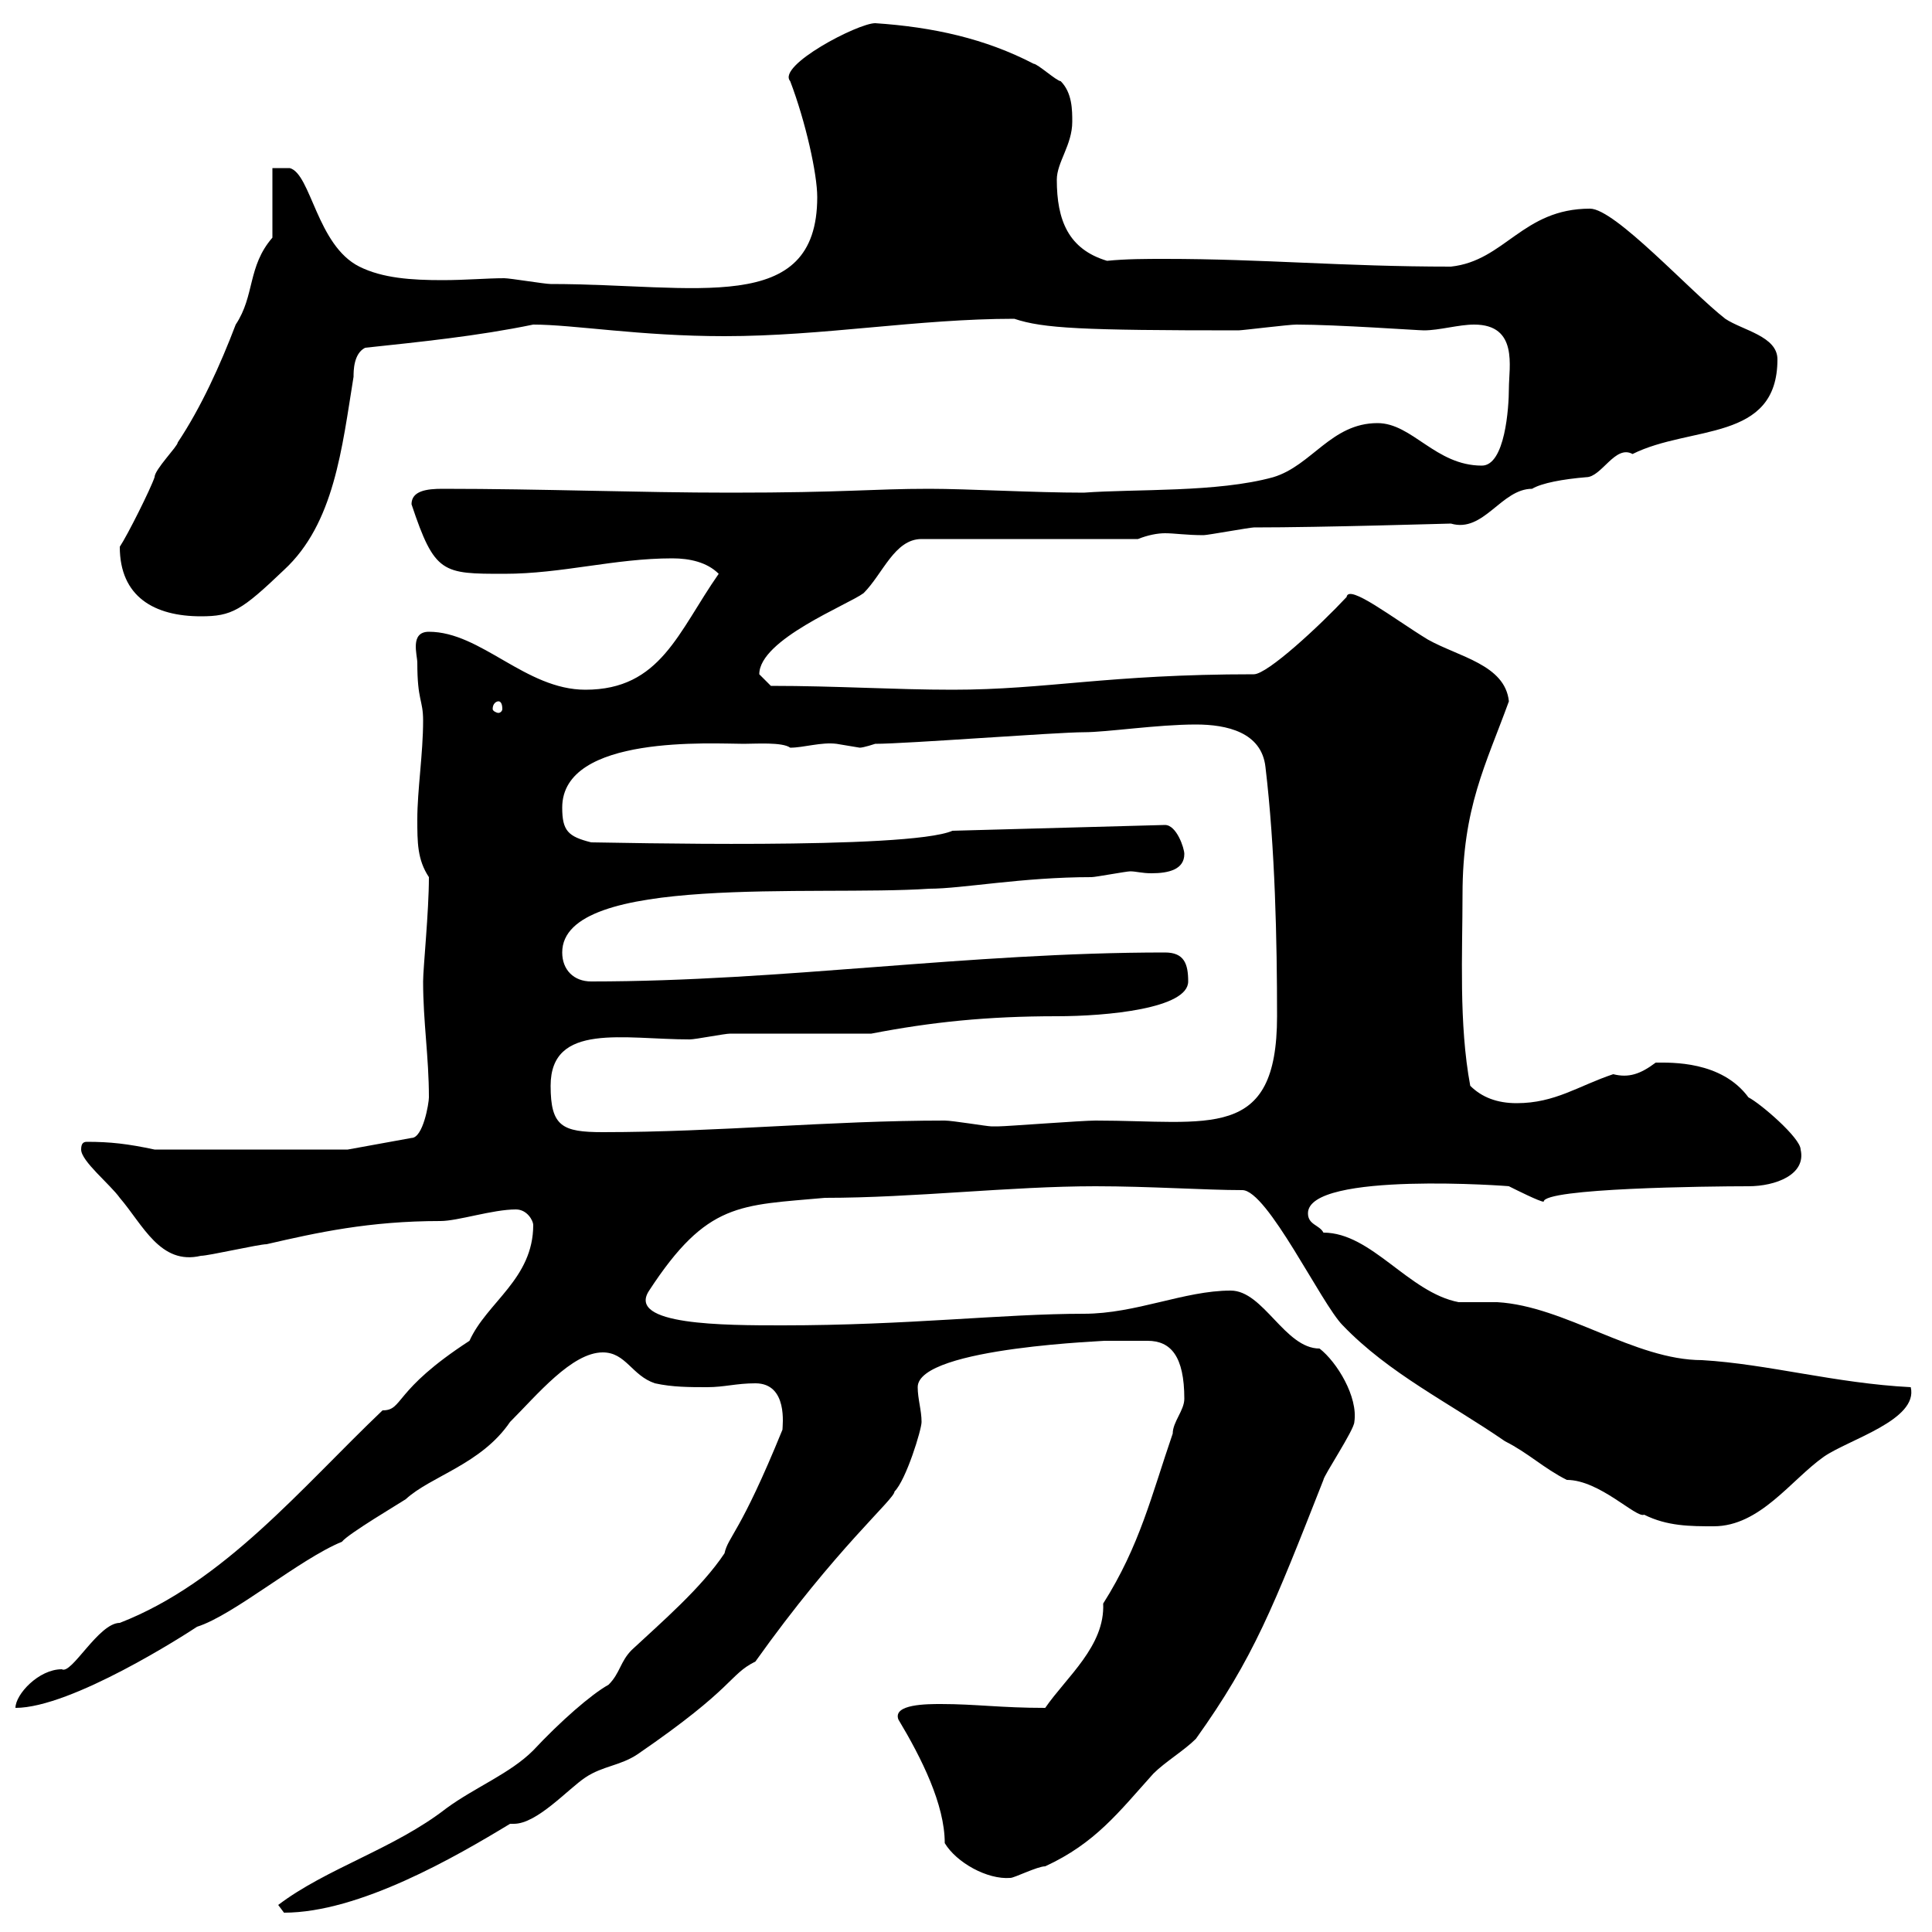 <svg xmlns="http://www.w3.org/2000/svg" xmlns:xlink="http://www.w3.org/1999/xlink" width="300" height="300"><path d="M43.20 295.80C43.20 295.80 44.10 297 44.10 297C55.80 297 70.80 288.30 79.20 283.20C79.50 283.20 79.50 283.20 79.80 283.20C83.40 283.20 88.20 277.80 90.90 276C93.60 274.20 96.30 274.20 99 272.40C114.30 261.90 113.10 260.10 117.30 258C129.90 240.30 138.90 232.80 138.90 231.60C140.70 229.80 143.10 222 143.10 220.80C143.10 219 142.50 217.20 142.50 215.40C142.50 209.10 173.40 208.20 171.30 208.20C172.80 208.20 176.70 208.20 178.20 208.20C181.80 208.20 183.90 210.60 183.90 217.20C183.90 219 182.10 220.80 182.10 222.60C178.80 232.20 177 240 171.30 249C171.60 255.60 165.60 260.40 162.30 265.20C155.40 265.20 151.50 264.60 146.10 264.60C144 264.60 138.60 264.60 139.50 267C143.10 273 146.70 280.20 146.70 286.20C148.50 289.20 153.30 291.90 156.90 291.60C157.50 291.60 161.10 289.80 162.30 289.80C170.10 286.20 173.70 281.40 179.10 275.40C180.90 273.60 183.90 271.80 185.70 270C194.70 257.40 197.70 249.60 205.50 229.80C205.50 229.20 210.30 222 210.30 220.80C210.90 216.90 207.60 211.50 204.90 209.40C199.50 209.40 196.20 200.40 191.10 200.40C183.90 200.40 176.40 204 168.30 204C155.70 204 141 205.80 121.50 205.80C112.50 205.80 97.20 205.80 100.80 200.40C109.80 186.60 114.90 187.20 128.10 186C141.90 186 156.90 184.20 170.10 184.20C178.50 184.20 187.20 184.80 192.90 184.80C196.80 184.80 205.20 202.50 208.50 205.80C215.70 213.30 225 217.80 233.70 223.80C237.30 225.60 239.70 228 243.30 229.80C248.40 229.80 254.10 235.80 255.30 235.20C258.90 237 262.50 237 266.10 237C273.30 237 278.10 229.80 283.20 226.20C287.10 223.50 297.90 220.50 296.70 215.40C285 214.80 274.50 211.80 264.30 211.20C253.80 211.20 243 202.80 232.50 202.20C231.90 202.20 227.10 202.20 226.50 202.20C218.70 200.70 213 191.40 205.50 191.40C204.90 190.20 203.10 190.20 203.10 188.40C203.10 181.80 234.90 184.20 234.30 184.20C235.50 184.80 239.10 186.60 239.70 186.60C239.70 184.50 265.20 184.20 271.50 184.20C275.70 184.20 280.50 182.40 279.60 178.50C279.60 176.70 273.30 171.30 271.50 170.40C267.30 164.70 259.50 165 257.10 165C254.70 166.80 252.90 167.40 250.50 166.80C245.10 168.60 241.50 171.30 235.50 171.30C232.50 171.30 230.10 170.40 228.30 168.60C226.50 159 227.10 147.90 227.10 138.90C227.10 125.40 230.70 118.80 234.30 108.90C233.70 103.20 226.50 102 221.70 99.30C216.30 96 209.40 90.60 209.10 92.70C204.90 97.20 196.80 104.70 194.70 104.70C171.90 104.70 162.60 107.10 147.90 107.10C138.90 107.10 129.90 106.50 119.70 106.50C119.70 106.50 117.90 104.70 117.90 104.70C117.90 99.30 131.70 93.90 134.10 92.10C137.10 89.10 138.90 83.70 143.10 83.70L176.70 83.70C178.20 83.10 179.70 82.80 180.90 82.80C182.40 82.80 184.20 83.10 186.90 83.10C187.50 83.10 194.10 81.90 194.70 81.90C205.50 81.90 224.70 81.30 225.30 81.30C230.40 82.80 233.10 75.90 237.90 75.90C239.40 75 242.70 74.40 246.30 74.10C248.70 74.10 250.80 69 253.50 70.50C262.50 66 276 68.70 276 55.80C276 52.20 270.60 51.30 267.90 49.50C262.50 45.30 250.80 32.40 246.90 32.40C236.40 32.40 233.70 40.50 225.30 41.40C208.50 41.40 196.20 40.20 180.90 40.20C177.90 40.20 174.90 40.20 171.90 40.50C165.90 38.70 164.10 34.20 164.10 27.90C164.10 25.20 166.50 22.50 166.50 18.90C166.50 17.10 166.50 14.40 164.70 12.60C164.10 12.60 161.10 9.90 160.50 9.90C153 6 144.90 4.20 135.90 3.60C133.20 3.60 120.60 10.20 122.70 12.60C125.10 18.90 126.90 27 126.90 30.60C126.90 49.20 108 44.10 85.50 44.10C84.60 44.10 79.20 43.20 78.30 43.20C75.60 43.20 72.30 43.50 68.70 43.50C63.90 43.50 59.40 43.20 55.80 41.40C49.20 38.10 48.30 27 45 26.10L42.30 26.10L42.30 36.90C38.40 41.40 39.60 45.90 36.60 50.40C34.20 56.70 31.20 63.30 27.60 68.70C27.60 69.30 24 72.90 24 74.10C23.40 75.90 19.80 83.10 18.60 84.90C18.60 92.70 24 95.70 31.20 95.70C36 95.70 37.50 94.80 44.10 88.50C51.90 81.30 53.10 69.60 54.90 58.50C54.90 57.60 54.90 54.90 56.70 54C65.10 53.10 74.10 52.20 82.80 50.40C89.10 50.40 99.30 52.20 112.50 52.20C127.80 52.20 142.50 49.50 157.50 49.50C162 51 168 51.30 192.30 51.30C192.90 51.30 200.10 50.40 201.30 50.40C207.60 50.40 220.20 51.30 221.10 51.30C223.50 51.30 226.50 50.40 228.90 50.40C235.80 50.40 234.30 57 234.30 60.30C234.30 63.30 233.70 72.30 230.10 72.30C222.90 72.30 219.30 65.70 213.90 65.70C206.70 65.70 203.70 72.30 197.70 74.10C189 76.50 176.40 75.90 168.30 76.50C160.50 76.50 150.30 75.90 144.30 75.90C135.30 75.90 131.40 76.50 113.40 76.50C99 76.50 84.30 75.90 68.70 75.90C66.30 75.90 63.90 76.20 63.90 78.30C67.50 89.10 68.70 89.10 78.30 89.10C87.30 89.10 95.40 86.70 104.40 86.70C107.10 86.70 109.80 87.30 111.60 89.10C105.30 98.10 102.60 107.10 90.90 107.10C81.60 107.10 74.70 98.10 66.60 98.10C63.60 98.10 64.80 101.70 64.80 102.90C64.80 108.90 65.70 108.60 65.70 111.90C65.70 117 64.80 122.70 64.80 127.20C64.80 130.80 64.80 133.50 66.60 136.20C66.60 141.60 65.70 150.30 65.70 152.40C65.70 158.70 66.60 164.10 66.60 170.40C66.60 171.30 65.70 176.70 63.90 176.70L54 178.50L24 178.50C19.80 177.60 17.10 177.30 13.50 177.30C12.90 177.30 12.60 177.60 12.60 178.50C12.60 180.30 17.10 183.90 18.60 186C22.20 190.20 24.90 196.50 31.20 195C32.40 195 40.20 193.20 41.40 193.20C49.20 191.40 57.30 189.60 68.40 189.60C71.10 189.60 76.50 187.80 80.10 187.80C81.90 187.80 82.80 189.60 82.80 190.20C82.80 198.60 75.60 202.20 72.90 208.20C60.90 216 62.70 219 59.40 219C46.80 231 34.80 245.70 18.60 252C15.30 252 11.10 260.10 9.60 259.20C6 259.20 2.40 263.10 2.40 265.20C11.10 265.20 28.80 253.80 30.60 252.60C36.30 250.80 46.50 242.10 53.10 239.40C54 238.20 62.10 233.40 63 232.80C66.90 229.20 74.70 227.40 79.20 220.80C83.40 216.60 88.80 210 93.60 210C97.20 210 98.10 213.60 101.70 214.80C104.40 215.40 107.10 215.40 109.80 215.40C112.50 215.40 114.30 214.80 117.30 214.80C122.40 214.80 121.50 221.40 121.50 222C114.90 238.20 113.10 238.50 112.50 241.20C108.90 246.60 102.60 252 98.10 256.20C96.30 258 96.30 259.80 94.50 261.60C91.80 263.10 87 267.30 82.80 271.80C79.20 275.40 73.80 277.50 69.30 280.80C61.20 287.10 50.70 290.10 43.20 295.80ZM85.50 168.60C85.50 158.70 96.90 161.40 107.10 161.40C108 161.40 112.50 160.50 113.40 160.50C117.30 160.50 131.70 160.50 135.30 160.50C144.60 158.70 153.30 157.80 164.10 157.80C171.90 157.80 184.50 156.60 184.50 152.40C184.50 149.70 183.90 147.90 180.90 147.90C150.30 147.90 121.50 152.40 91.80 152.40C89.10 152.40 87.30 150.60 87.30 147.90C87.30 135.60 126.60 139.20 144.30 138C149.40 138 158.70 136.20 169.50 136.20C170.10 136.20 174.90 135.30 175.50 135.30C176.40 135.30 177.30 135.60 178.80 135.60C181.50 135.60 183.90 135 183.90 132.60C183.90 131.70 182.70 128.10 180.90 128.10L147.90 129C141 132 94.50 130.80 91.80 130.80C88.20 129.90 87.30 129 87.30 125.40C87.30 114 110.70 115.50 115.50 115.50C117.30 115.50 121.50 115.20 122.70 116.10C124.80 116.10 127.50 115.20 129.90 115.50C129.90 115.50 133.50 116.10 133.50 116.10C134.10 116.10 135.90 115.50 135.90 115.50C140.70 115.50 164.10 113.70 168.30 113.70C171.90 113.70 179.70 112.50 185.70 112.50C190.50 112.50 195.90 113.70 196.50 119.10C198 131.70 198.30 146.10 198.30 157.80C198.30 177.30 187.80 174 170.10 174C168 174 156.30 174.90 155.10 174.90C155.10 174.90 153.90 174.90 153.90 174.90C153.30 174.90 147.90 174 146.70 174C128.70 174 111.60 175.80 93.60 175.80C87.30 175.80 85.50 174.90 85.50 168.60ZM77.40 108.90C77.70 108.90 78 109.20 78 110.10C78 110.40 77.70 110.70 77.40 110.70C77.10 110.70 76.50 110.40 76.50 110.10C76.50 109.20 77.10 108.90 77.40 108.90Z"/></svg>